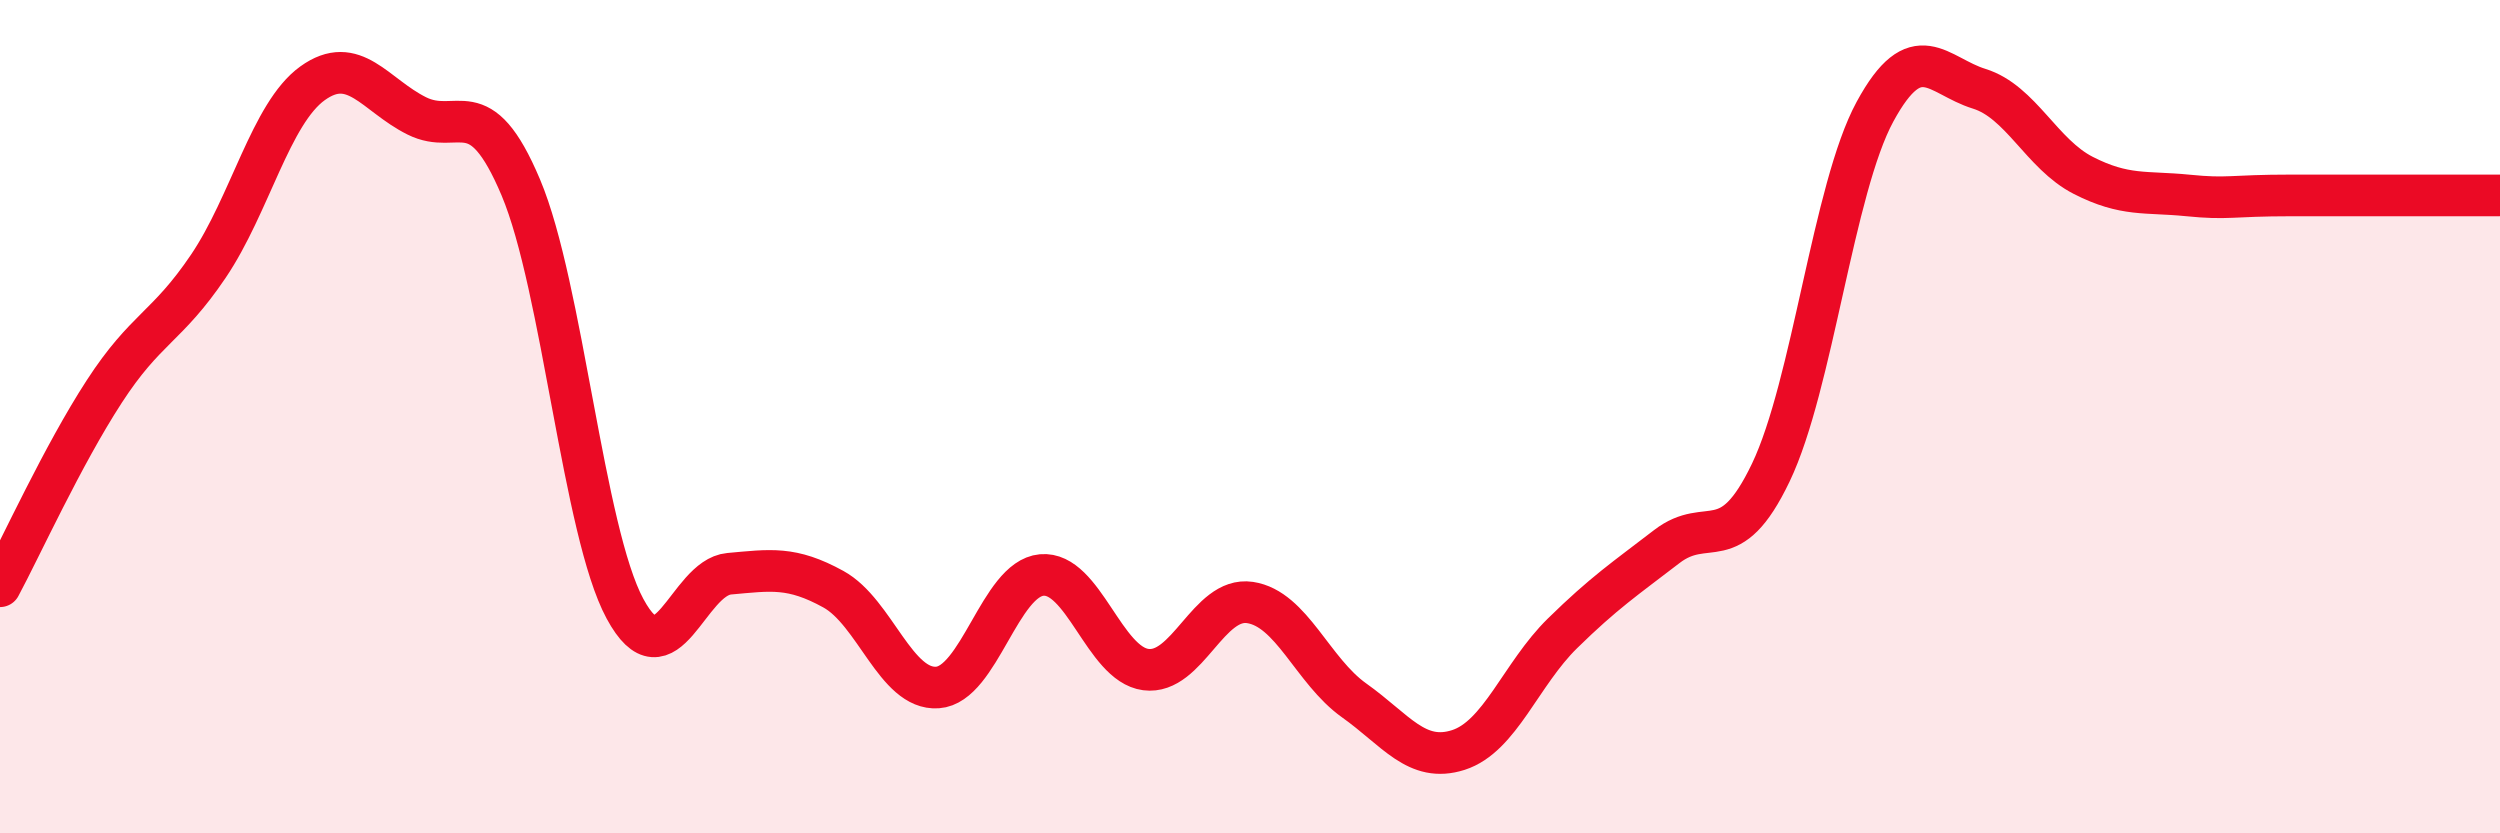 
    <svg width="60" height="20" viewBox="0 0 60 20" xmlns="http://www.w3.org/2000/svg">
      <path
        d="M 0,14.07 C 0.5,13.14 1.5,10.94 2.5,9.4 C 3.5,7.86 4,7.87 5,6.39 C 6,4.91 6.5,2.72 7.5,2 C 8.5,1.28 9,2.28 10,2.78 C 11,3.28 11.5,2.13 12.5,4.5 C 13.5,6.87 14,12.76 15,14.61 C 16,16.46 16.5,13.86 17.5,13.77 C 18.5,13.68 19,13.59 20,14.14 C 21,14.69 21.5,16.57 22.5,16.5 C 23.5,16.43 24,13.89 25,13.8 C 26,13.71 26.5,15.94 27.5,16.07 C 28.5,16.2 29,14.31 30,14.46 C 31,14.61 31.5,16.1 32.5,16.81 C 33.5,17.52 34,18.32 35,18 C 36,17.68 36.5,16.18 37.5,15.2 C 38.5,14.22 39,13.89 40,13.12 C 41,12.35 41.5,13.43 42.5,11.34 C 43.5,9.25 44,4.52 45,2.68 C 46,0.84 46.5,1.82 47.5,2.13 C 48.5,2.44 49,3.7 50,4.21 C 51,4.72 51.5,4.59 52.5,4.69 C 53.5,4.79 53.5,4.69 55,4.69 C 56.5,4.69 59,4.69 60,4.69L60 20L0 20Z"
        fill="#EB0A25"
        opacity="0.1"
        stroke-linecap="round"
        stroke-linejoin="round"
      />
      <path
        d="M 0,14.07 C 0.5,13.14 1.5,10.94 2.5,9.4 C 3.5,7.86 4,7.87 5,6.39 C 6,4.91 6.5,2.72 7.5,2 C 8.5,1.28 9,2.28 10,2.78 C 11,3.28 11.5,2.13 12.5,4.5 C 13.5,6.87 14,12.76 15,14.61 C 16,16.46 16.5,13.86 17.5,13.77 C 18.5,13.68 19,13.59 20,14.14 C 21,14.69 21.5,16.57 22.5,16.5 C 23.5,16.43 24,13.89 25,13.8 C 26,13.71 26.5,15.94 27.5,16.07 C 28.5,16.2 29,14.31 30,14.46 C 31,14.61 31.5,16.1 32.5,16.81 C 33.5,17.52 34,18.32 35,18 C 36,17.68 36.5,16.18 37.5,15.2 C 38.5,14.22 39,13.89 40,13.12 C 41,12.35 41.5,13.43 42.5,11.34 C 43.5,9.25 44,4.52 45,2.68 C 46,0.84 46.5,1.82 47.5,2.13 C 48.5,2.44 49,3.7 50,4.21 C 51,4.72 51.5,4.59 52.5,4.69 C 53.5,4.79 53.5,4.69 55,4.69 C 56.5,4.69 59,4.69 60,4.69"
        stroke="#EB0A25"
        stroke-width="1"
        fill="none"
        stroke-linecap="round"
        stroke-linejoin="round"
      />
    </svg>
  